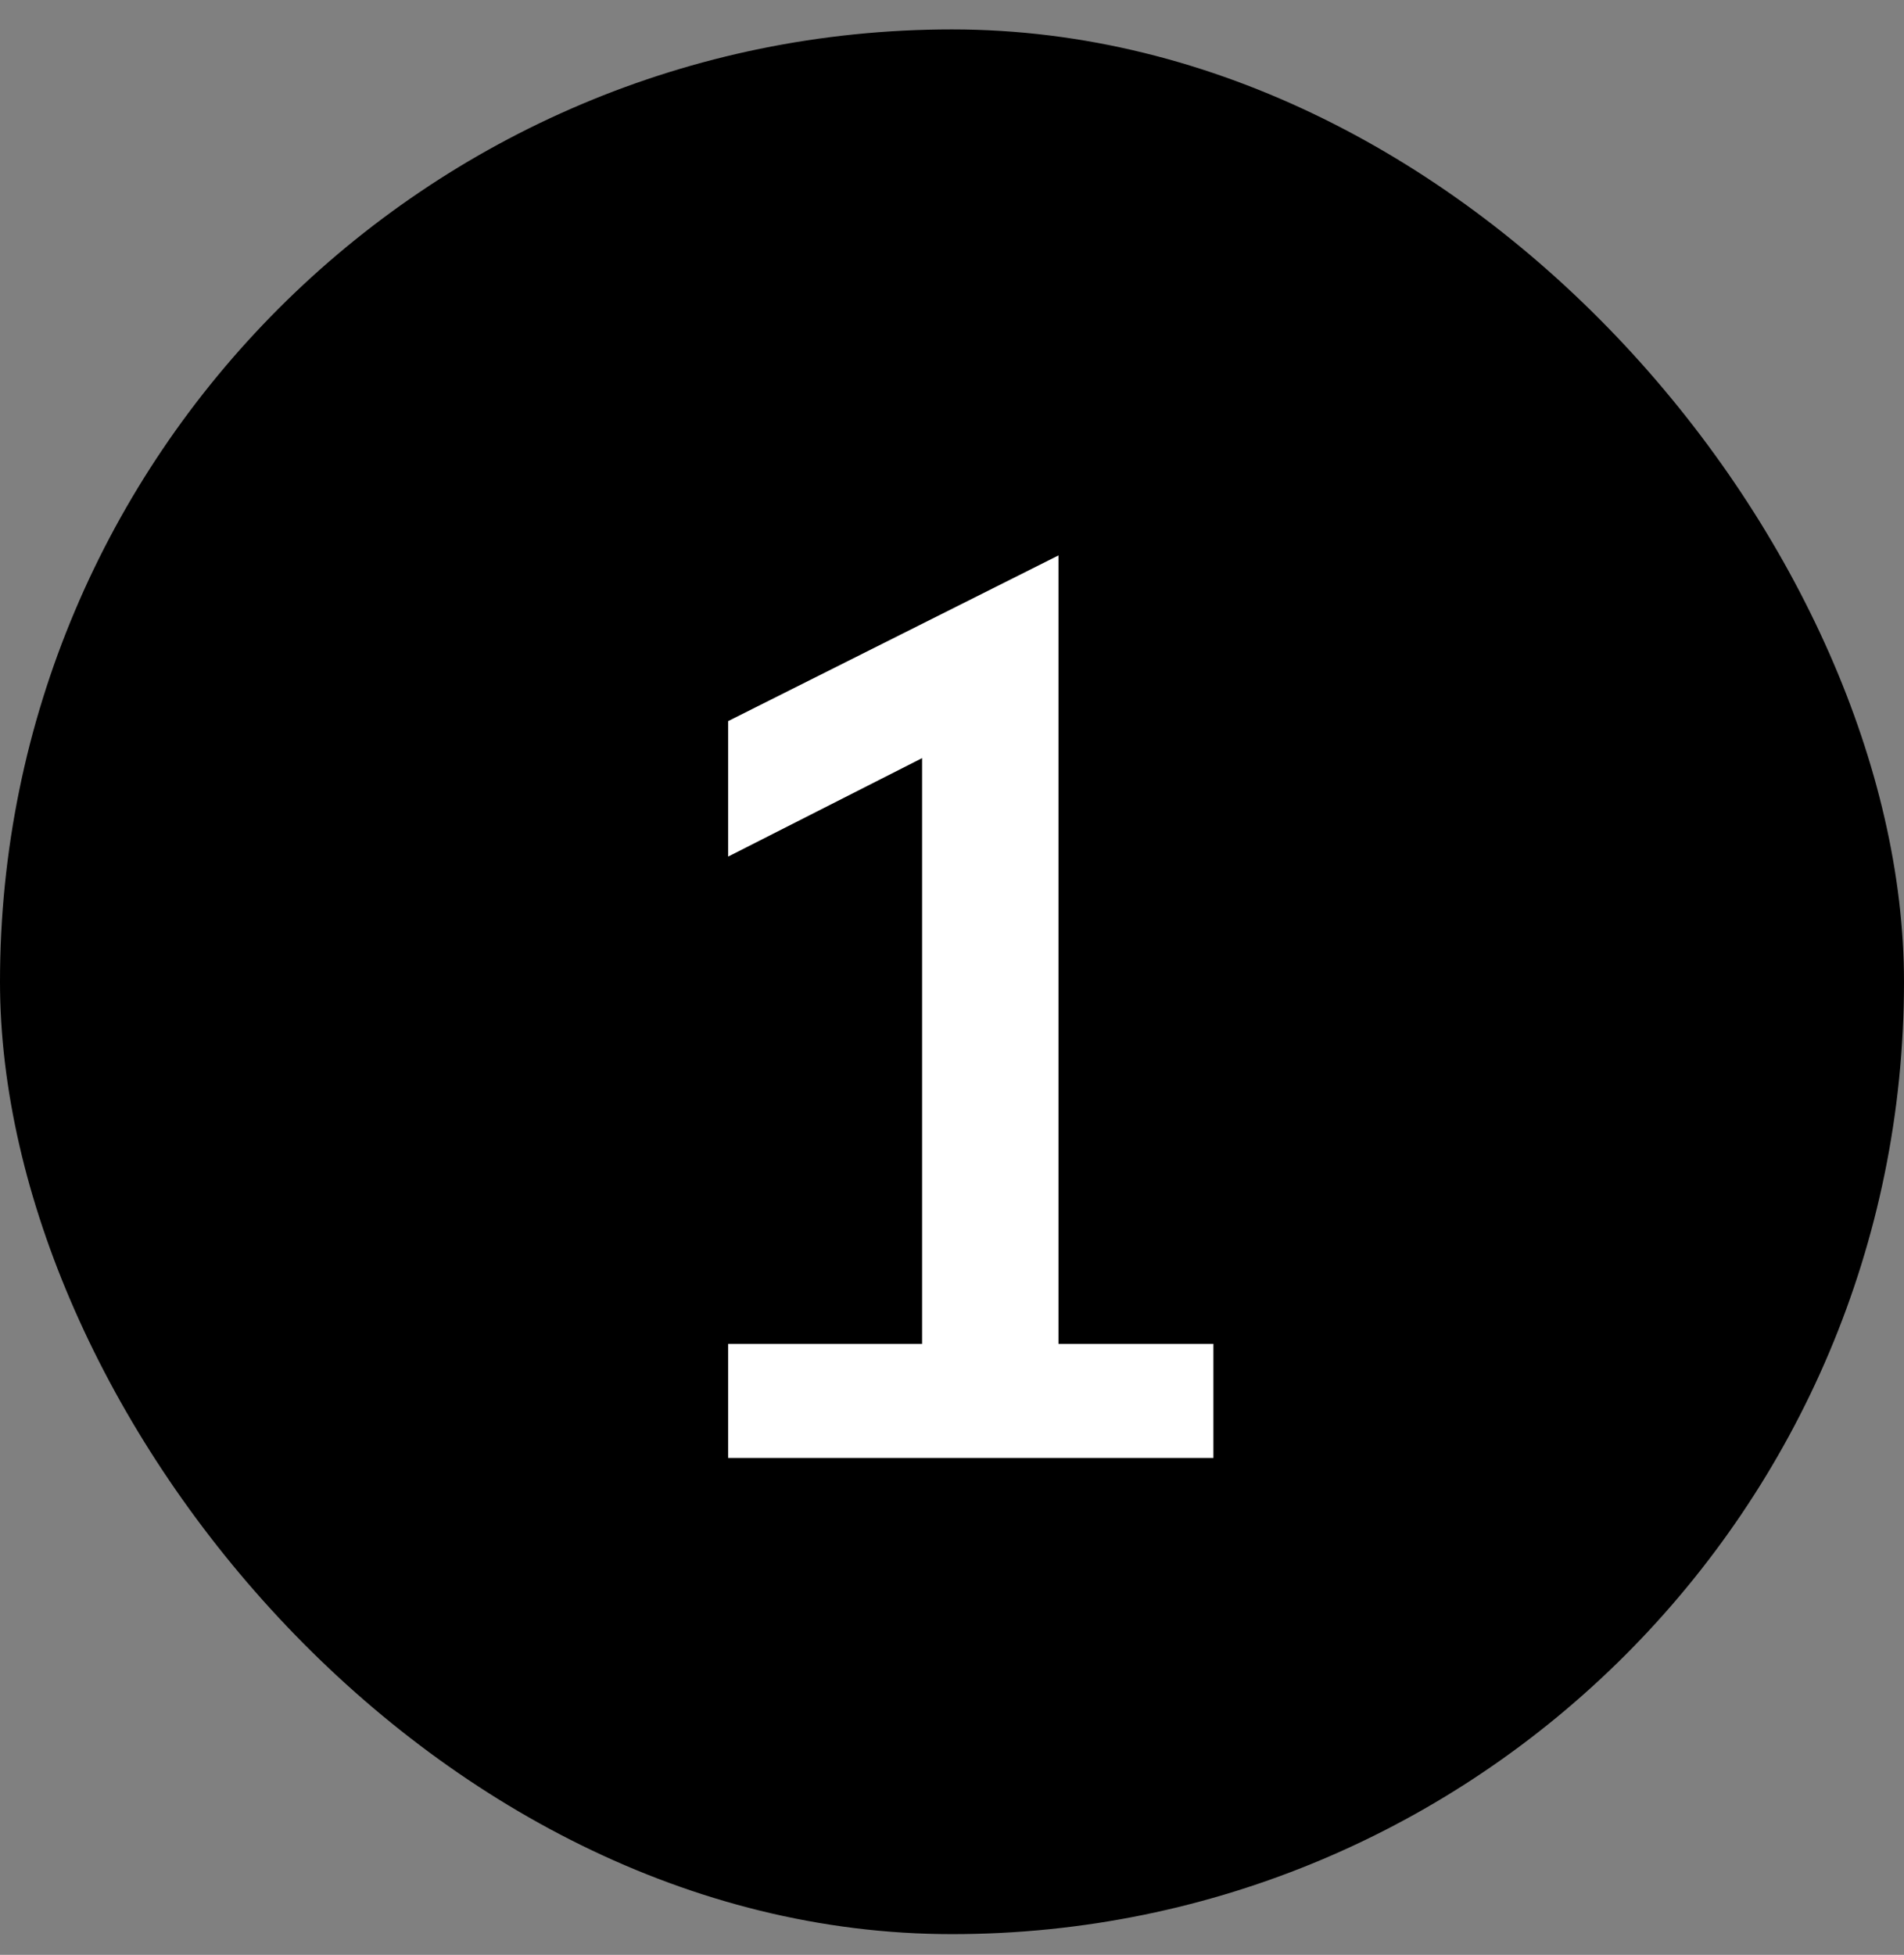 <?xml version="1.0" encoding="UTF-8"?>
<svg xmlns="http://www.w3.org/2000/svg" width="38" height="39" viewBox="0 0 38 39" fill="none">
  <rect x="0" y="0" width="38" height="39" fill="#808080" stroke="none"/>
  <rect y="0.587" width="38" height="38" rx="19" fill="black"></rect>
  <path d="M14.533 29.087V26.811H18.403V15.125L14.533 17.089V14.386L21.125 11.081V26.811H24.217V29.087H14.533Z" fill="white"></path>
</svg>
